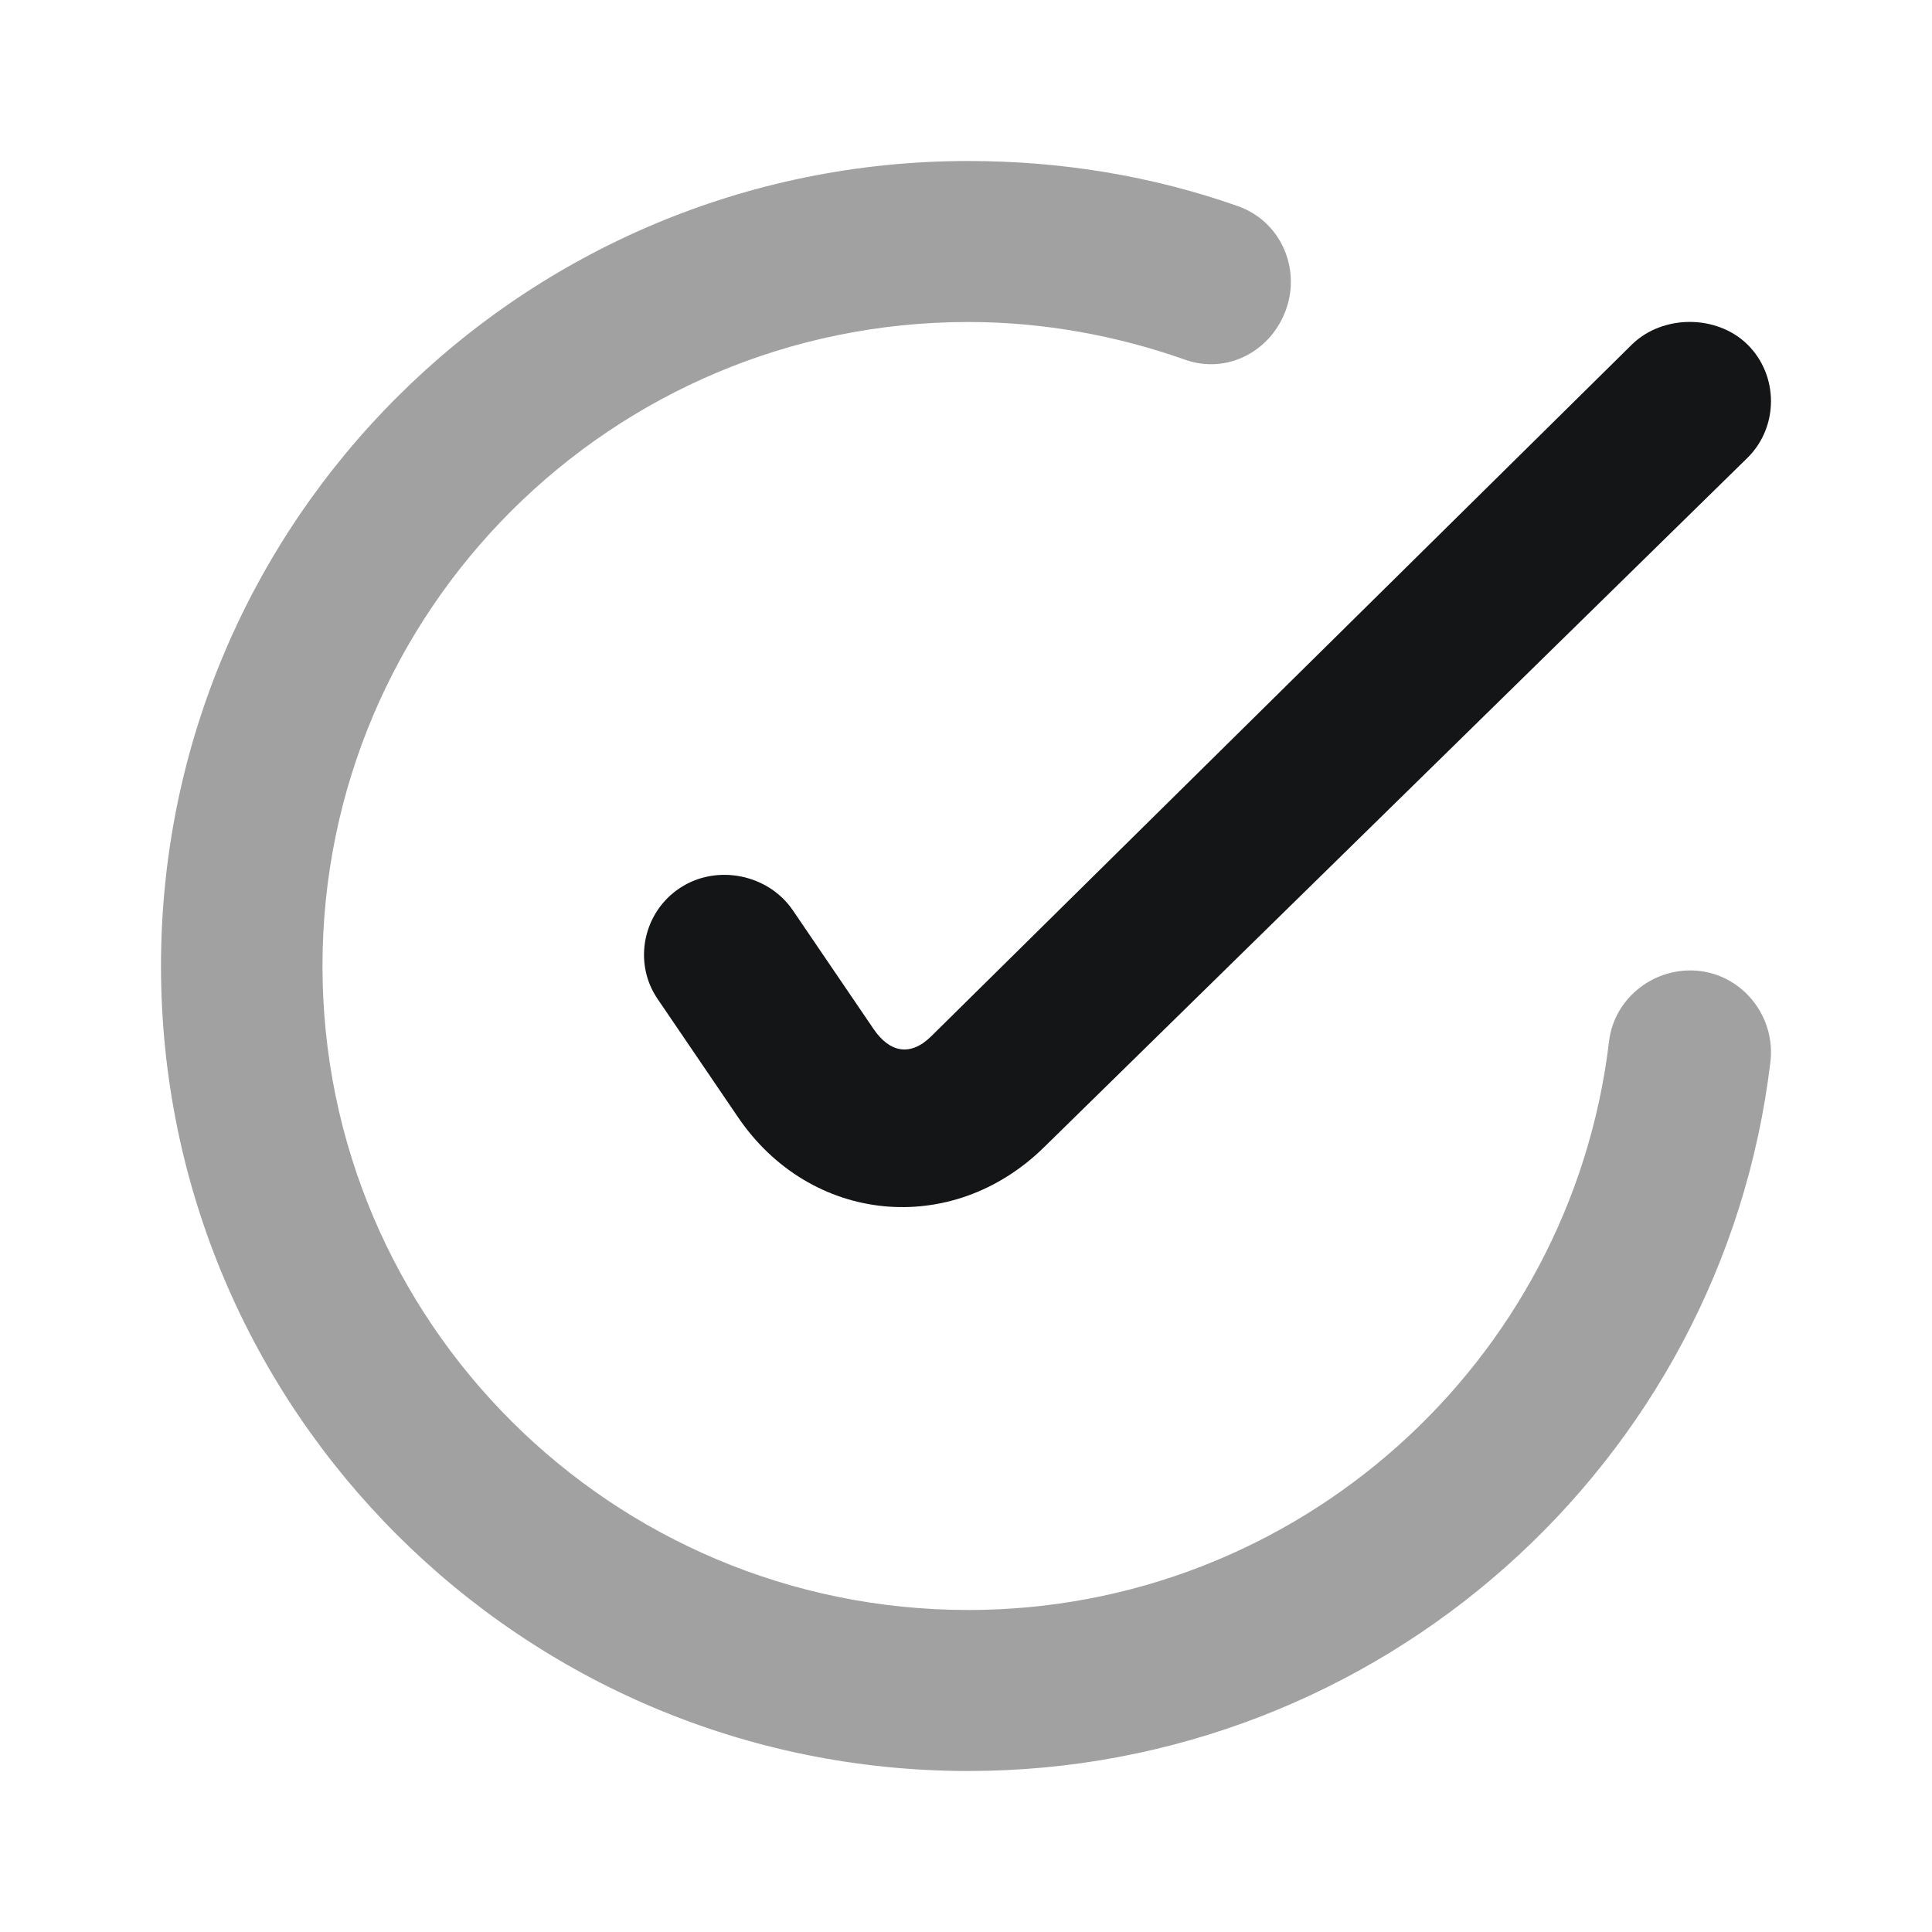 <svg width="24" height="24" viewBox="0 0 24 24" fill="none" xmlns="http://www.w3.org/2000/svg">
<path opacity="0.4" d="M12.028 2C6.489 2 2 6.477 2 12C2 17.523 6.489 22 12.028 22C17.122 22 21.398 18.192 21.993 13.188C22.057 12.639 21.665 12.128 21.115 12.062C20.565 11.998 20.052 12.389 19.988 12.938C19.511 16.938 16.103 20 12.028 20C7.597 20 4.006 16.418 4.006 12C4.006 7.582 7.597 4 12.028 4C12.953 4 13.87 4.167 14.723 4.469C15.245 4.653 15.791 4.364 15.976 3.844C16.161 3.323 15.902 2.747 15.381 2.562C14.314 2.185 13.182 2 12.028 2Z" fill="#141516"/>
<path d="M20.99 3.999C20.735 3.999 20.467 4.089 20.272 4.28L11.567 12.874C11.31 13.127 11.052 13.078 10.85 12.78L9.851 11.311C9.546 10.86 8.905 10.729 8.448 11.03C7.989 11.331 7.861 11.954 8.166 12.405L9.165 13.874C10.064 15.203 11.824 15.379 12.972 14.249L21.708 5.687C22.097 5.303 22.097 4.664 21.708 4.28C21.513 4.088 21.246 3.999 20.99 3.999Z" fill="#141516"/>
</svg>
